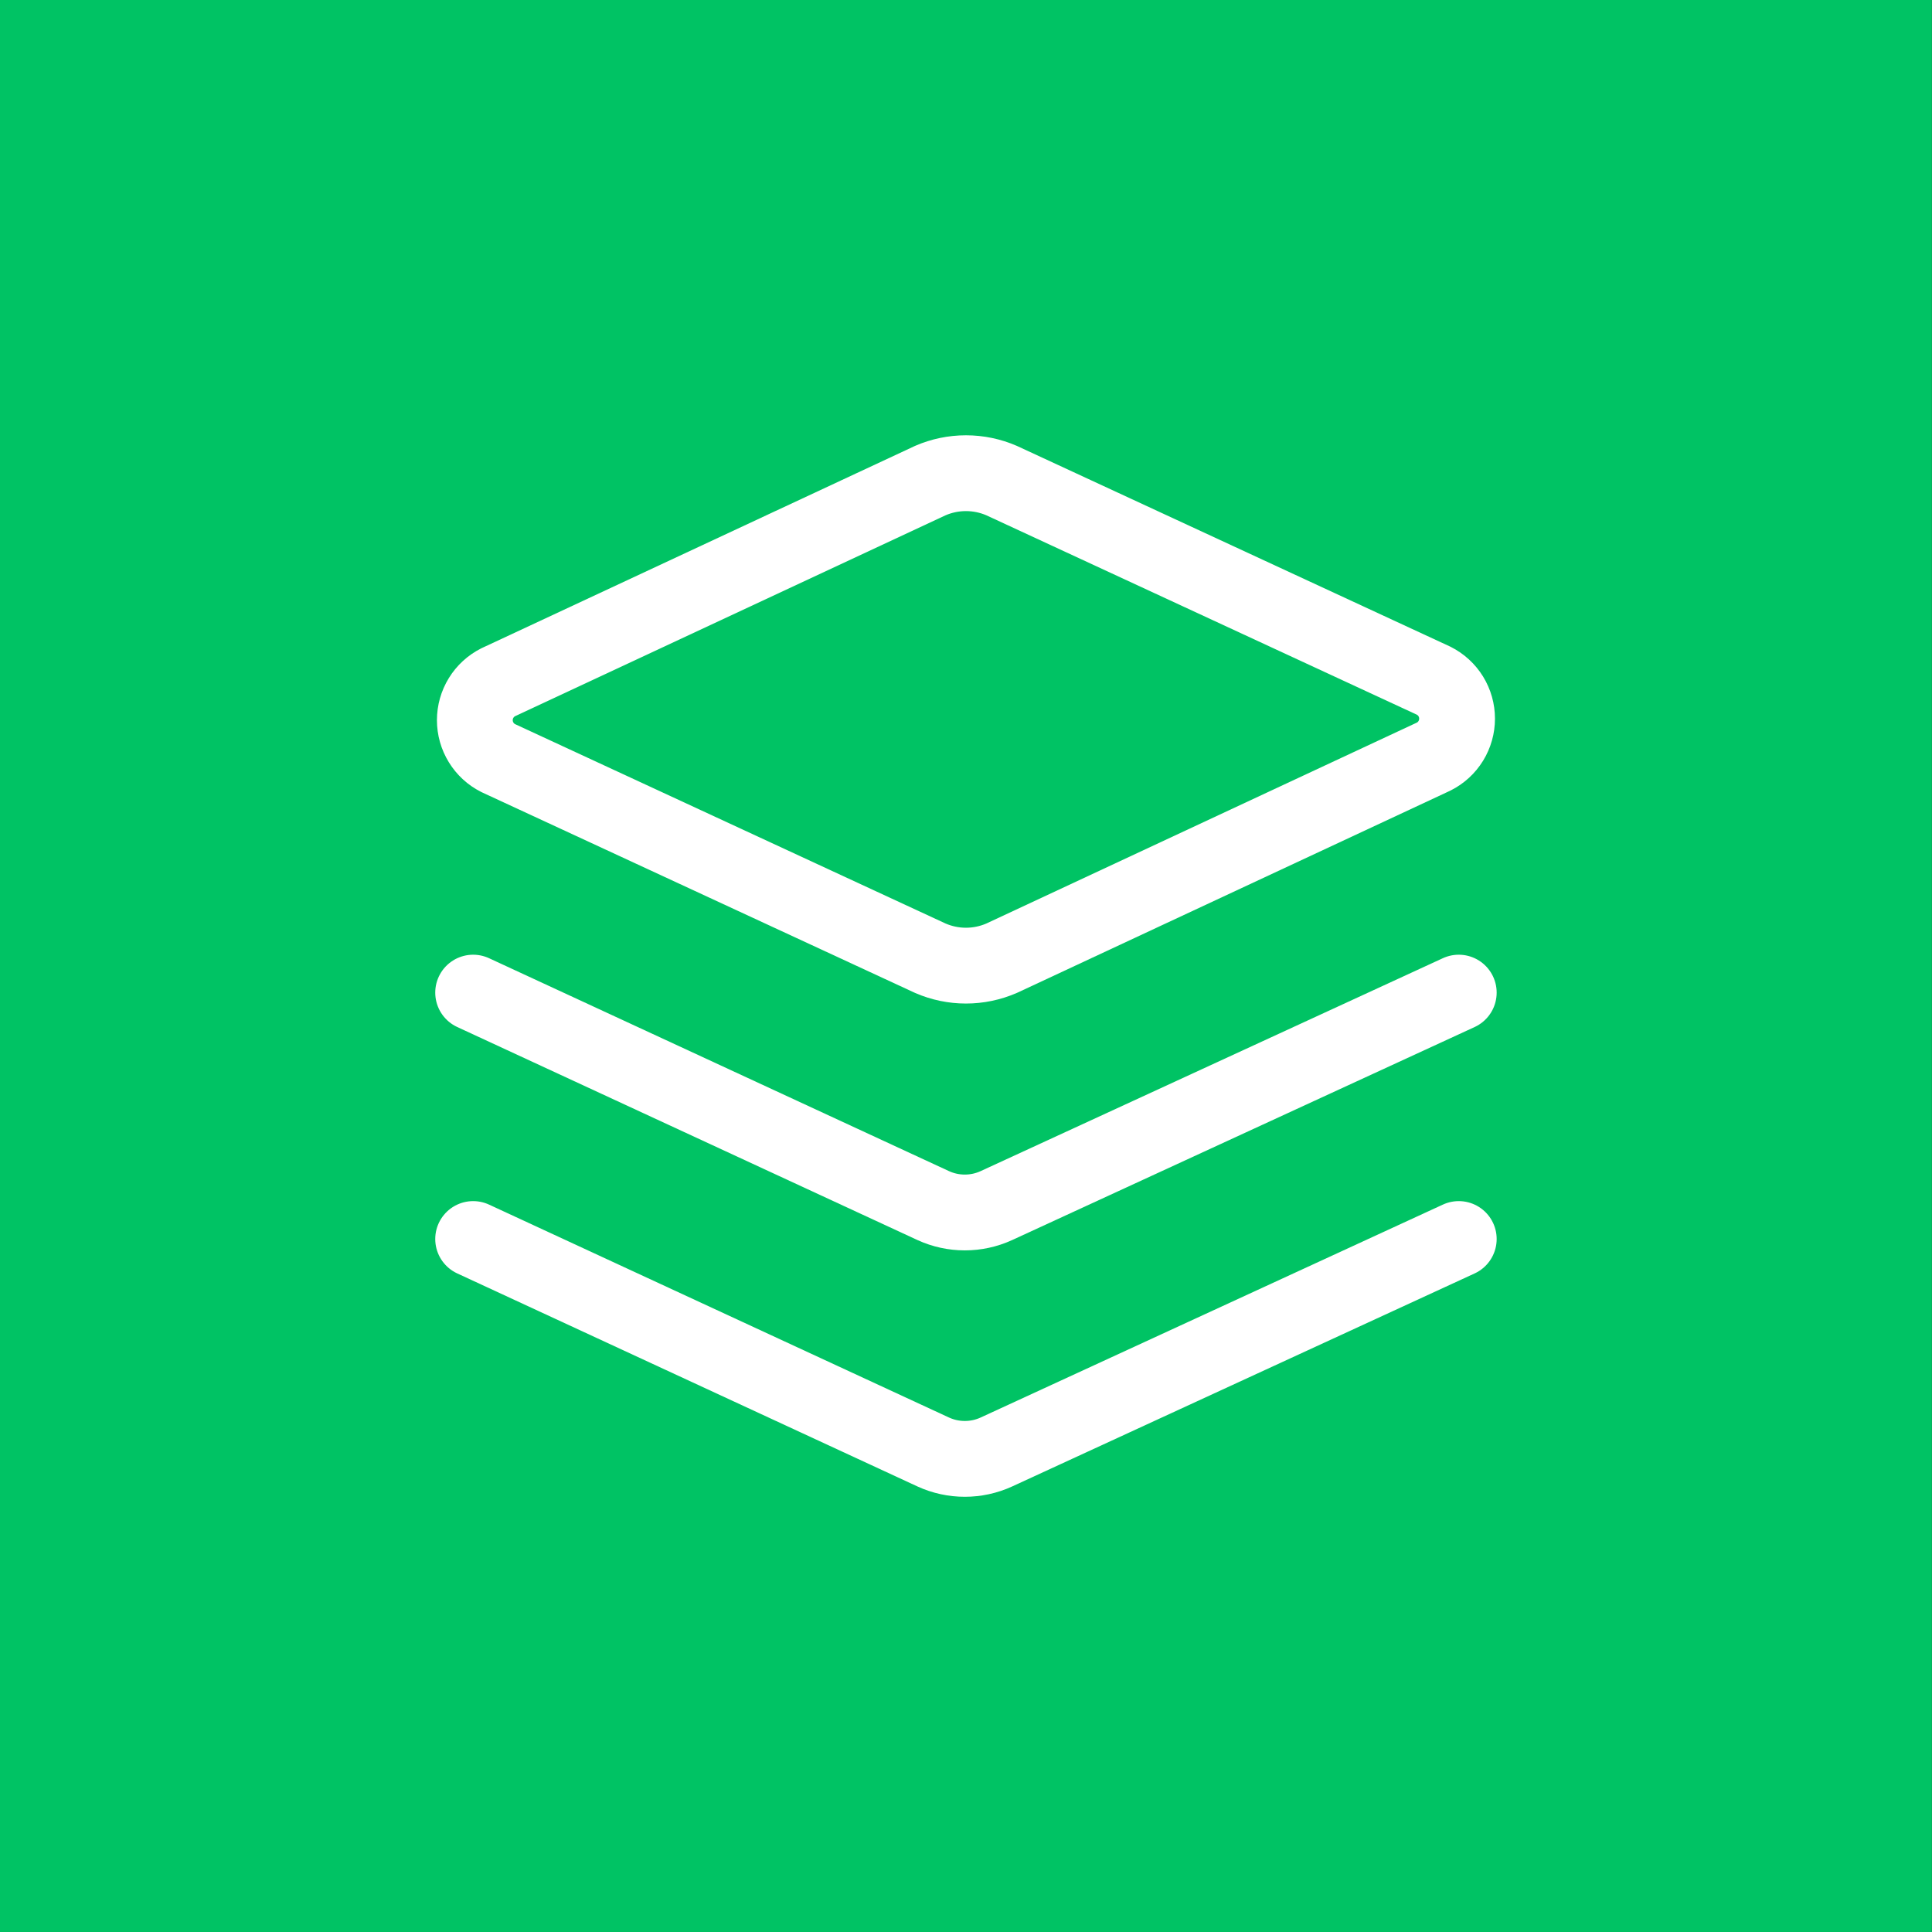 <svg xmlns="http://www.w3.org/2000/svg" width="80" height="80" viewBox="0 0 80 80" fill="none"><rect x="0" y="0" width="80" height="80" fill="#333333" stroke="none"/><rect width="79.996" height="79.999" fill="#00C364"></rect><path d="M41.474 39.678C41.008 39.88 40.506 39.985 39.998 39.985C39.49 39.985 38.988 39.88 38.523 39.678L20.628 31.39C20.337 31.244 20.093 31.019 19.923 30.742C19.752 30.465 19.662 30.146 19.662 29.82C19.662 29.495 19.752 29.176 19.923 28.899C20.093 28.622 20.337 28.398 20.628 28.251L38.523 19.9C38.988 19.698 39.49 19.594 39.998 19.594C40.506 19.594 41.008 19.698 41.474 19.9L59.368 28.188C59.659 28.335 59.903 28.559 60.074 28.836C60.244 29.113 60.334 29.432 60.334 29.758C60.334 30.083 60.244 30.402 60.074 30.679C59.903 30.956 59.659 31.181 59.368 31.327L41.474 39.678Z" stroke="white" stroke-width="3.139" stroke-linecap="round" stroke-linejoin="round"></path><path d="M60.404 41.102L41.254 49.923C40.845 50.11 40.4 50.206 39.951 50.206C39.501 50.206 39.057 50.11 38.648 49.923L19.592 41.102" stroke="white" stroke-width="3.139" stroke-linecap="round" stroke-linejoin="round"></path><path d="M60.404 51.305L41.254 60.126C40.845 60.313 40.4 60.409 39.951 60.409C39.501 60.409 39.057 60.313 38.648 60.126L19.592 51.305" stroke="white" stroke-width="3.139" stroke-linecap="round" stroke-linejoin="round"></path></svg>